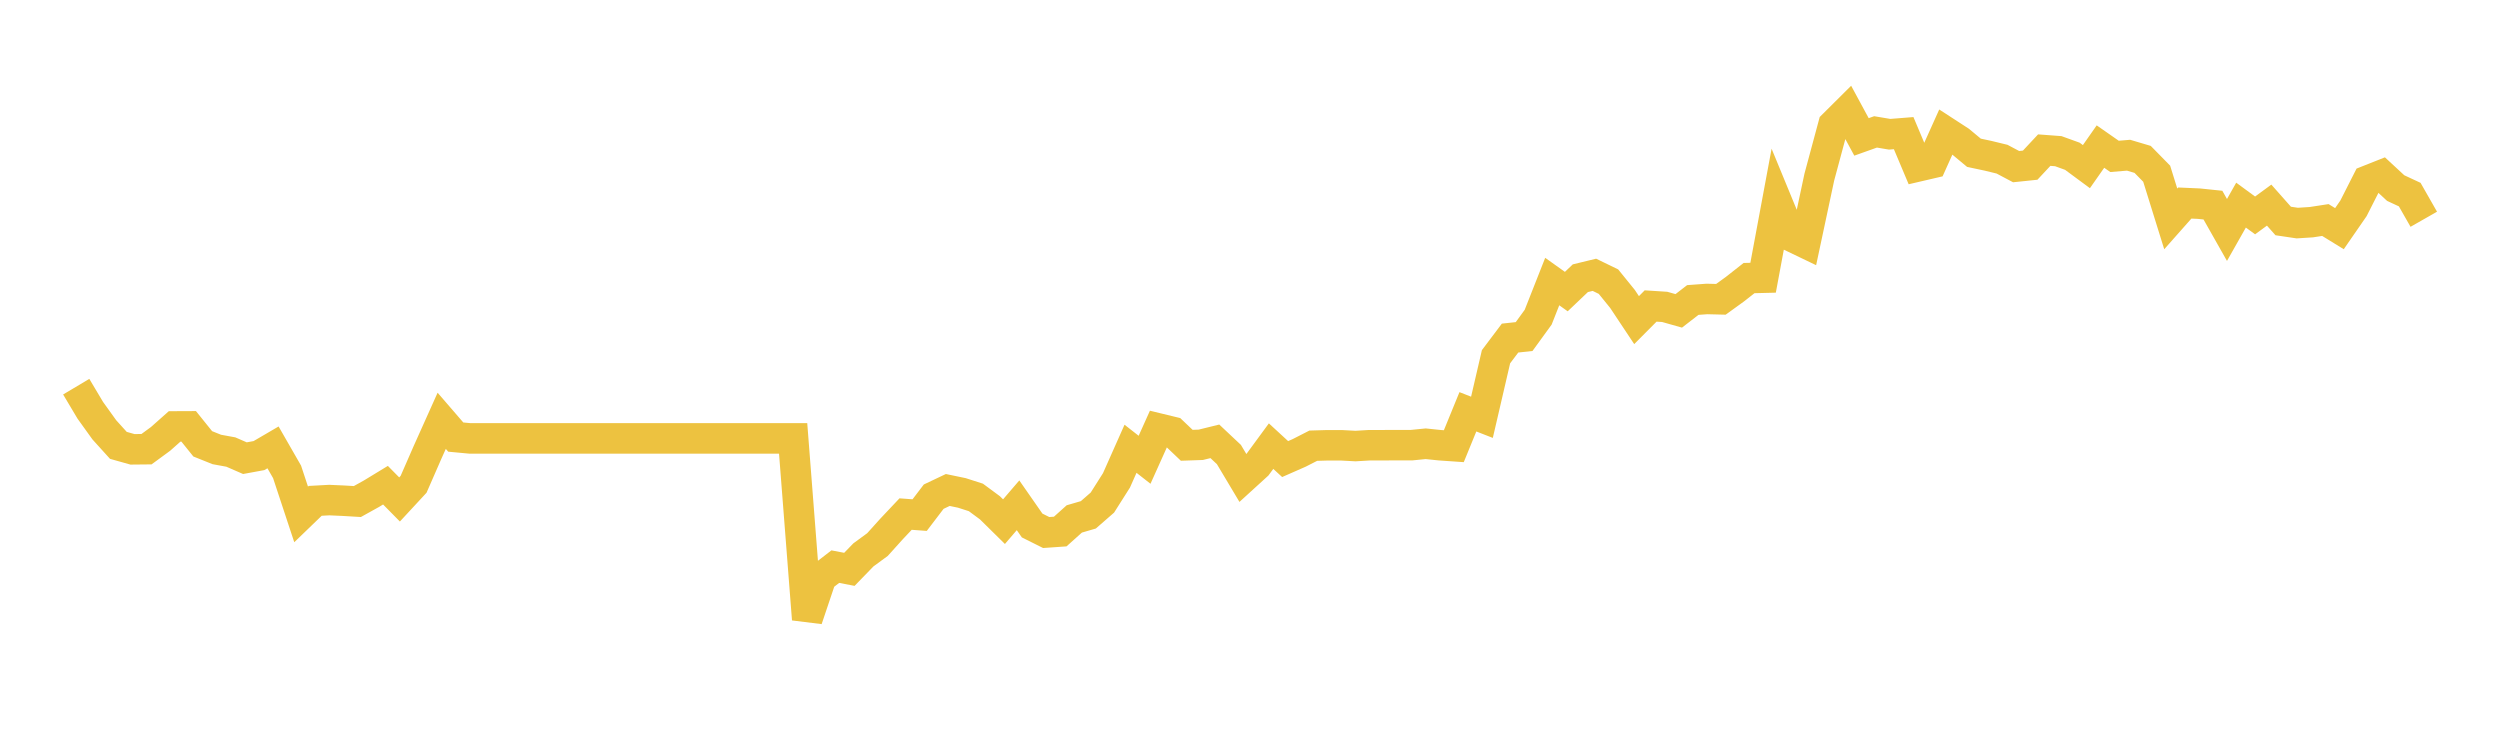 <svg width="164" height="48" xmlns="http://www.w3.org/2000/svg" xmlns:xlink="http://www.w3.org/1999/xlink"><path fill="none" stroke="rgb(237,194,64)" stroke-width="2" d="M5,25.366L5.922,26.914L6.844,28.197L7.766,29.216L8.689,29.476L9.611,29.467L10.533,28.791L11.455,27.973L12.377,27.969L13.299,29.115L14.222,29.485L15.144,29.654L16.066,30.056L16.988,29.887L17.91,29.348L18.832,30.955L19.754,33.746L20.677,32.855L21.599,32.805L22.521,32.846L23.443,32.901L24.365,32.389L25.287,31.828L26.21,32.764L27.132,31.768L28.054,29.658L28.976,27.604L29.898,28.672L30.82,28.759L31.743,28.759L32.665,28.759L33.587,28.759L34.509,28.759L35.431,28.759L36.353,28.759L37.275,28.759L38.198,28.759L39.12,28.759L40.042,28.759L40.964,28.759L41.886,28.759L42.808,28.759L43.731,28.759L44.653,28.759L45.575,28.759L46.497,28.759L47.419,28.759L48.341,28.759L49.263,28.759L50.186,28.759L51.108,28.759L52.03,28.759L52.952,40.623L53.874,37.883L54.796,37.171L55.719,37.349L56.641,36.399L57.563,35.723L58.485,34.7L59.407,33.723L60.329,33.791L61.251,32.581L62.174,32.143L63.096,32.335L64.018,32.631L64.94,33.312L65.862,34.221L66.784,33.147L67.707,34.472L68.629,34.933L69.551,34.869L70.473,34.042L71.395,33.773L72.317,32.969L73.24,31.513L74.162,29.439L75.084,30.161L76.006,28.11L76.928,28.334L77.85,29.211L78.772,29.179L79.695,28.951L80.617,29.818L81.539,31.362L82.461,30.522L83.383,29.266L84.305,30.115L85.228,29.709L86.15,29.238L87.072,29.211L87.994,29.211L88.916,29.261L89.838,29.206L90.76,29.206L91.683,29.202L92.605,29.202L93.527,29.11L94.449,29.206L95.371,29.27L96.293,27.014L97.216,27.375L98.138,23.402L99.06,22.178L99.982,22.078L100.904,20.808L101.826,18.47L102.749,19.128L103.671,18.251L104.593,18.027L105.515,18.475L106.437,19.612L107.359,21L108.281,20.073L109.204,20.132L110.126,20.393L111.048,19.68L111.97,19.612L112.892,19.635L113.814,18.968L114.737,18.242L115.659,18.219L116.581,13.264L117.503,15.502L118.425,15.945L119.347,11.62L120.269,8.195L121.192,7.277L122.114,8.981L123.036,8.652L123.958,8.807L124.88,8.734L125.802,10.922L126.725,10.707L127.647,8.656L128.569,9.255L129.491,10.022L130.413,10.218L131.335,10.442L132.257,10.931L133.18,10.835L134.102,9.848L135.024,9.917L135.946,10.25L136.868,10.931L137.79,9.615L138.713,10.259L139.635,10.182L140.557,10.456L141.479,11.396L142.401,14.36L143.323,13.319L144.246,13.36L145.168,13.456L146.09,15.086L147.012,13.456L147.934,14.132L148.856,13.456L149.778,14.497L150.701,14.634L151.623,14.575L152.545,14.433L153.467,15L154.389,13.666L155.311,11.849L156.234,11.483L157.156,12.337L158.078,12.766L159,14.383"></path></svg>